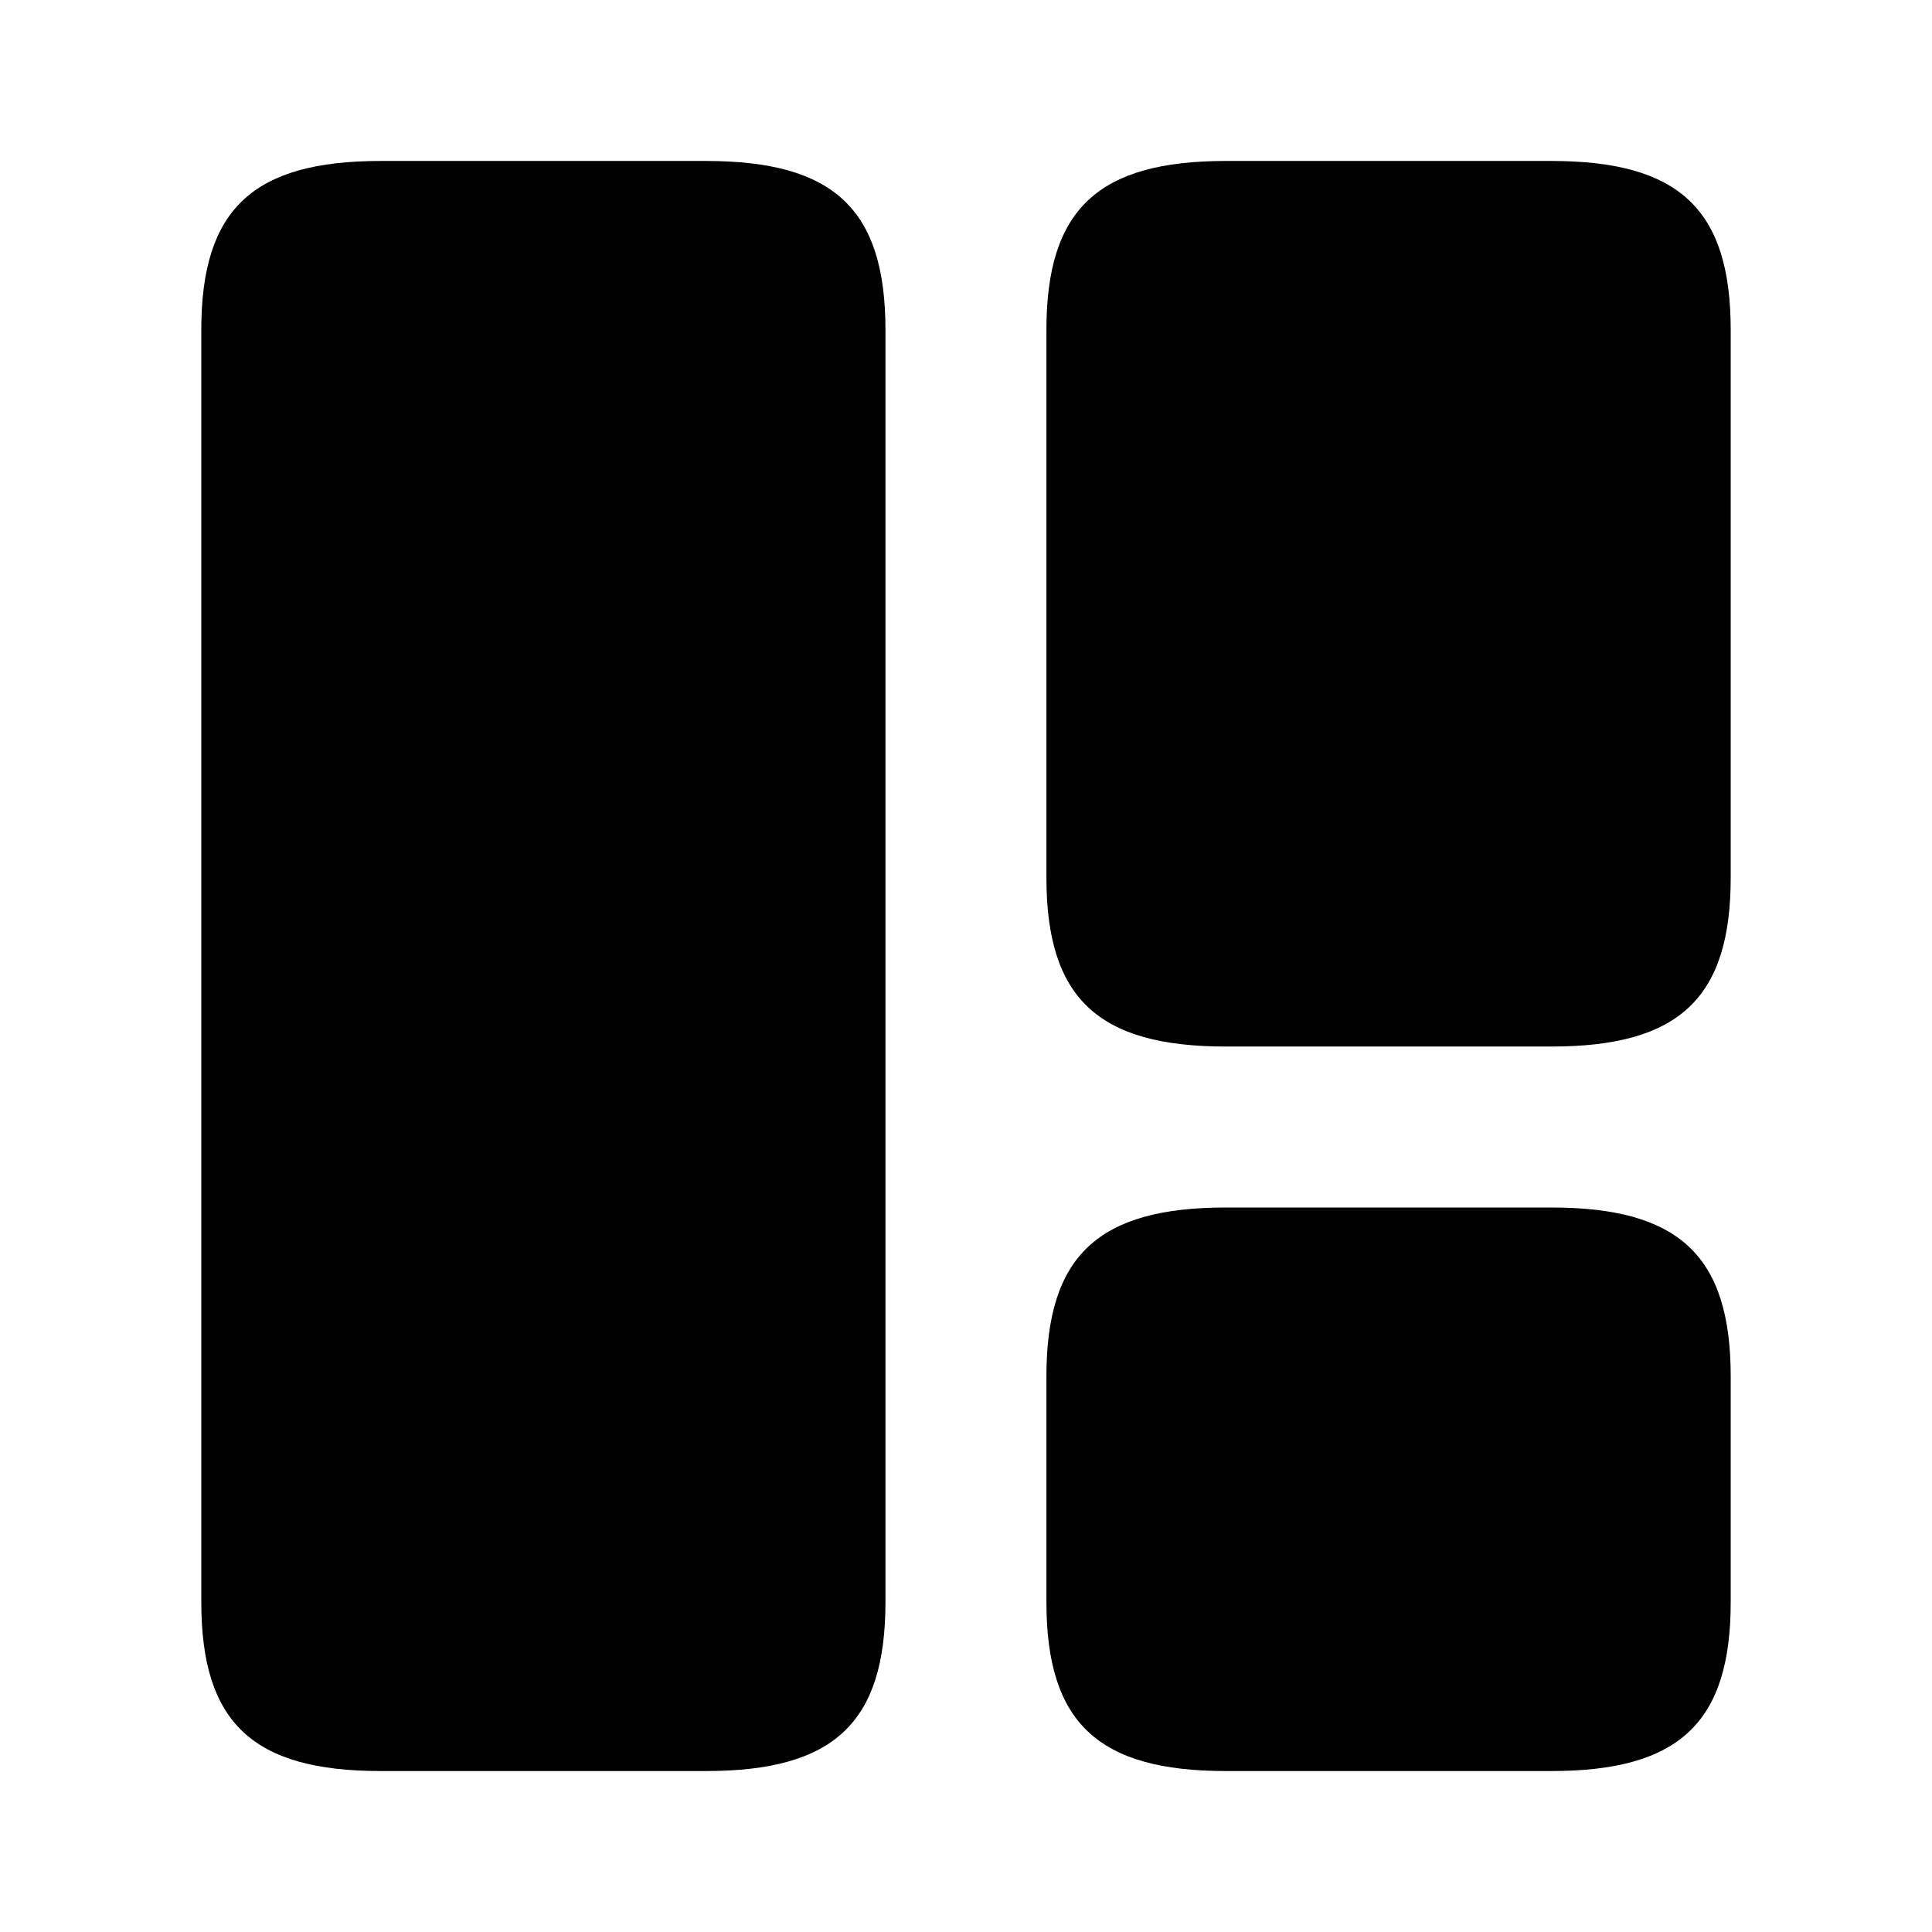 <?xml version="1.0" encoding="UTF-8"?> <svg xmlns="http://www.w3.org/2000/svg" width="16" height="16" viewBox="0 0 16 16" fill="none"><path d="M7.333 13.267V2.733C7.333 1.733 6.907 1.333 5.846 1.333H3.153C2.093 1.333 1.667 1.733 1.667 2.733V13.267C1.667 14.267 2.093 14.667 3.153 14.667H5.846C6.907 14.667 7.333 14.267 7.333 13.267Z" fill="black"></path><path d="M14.333 7.267V2.733C14.333 1.733 13.906 1.333 12.847 1.333H10.153C9.093 1.333 8.666 1.733 8.666 2.733V7.267C8.666 8.267 9.093 8.667 10.153 8.667H12.847C13.906 8.667 14.333 8.267 14.333 7.267Z" fill="black"></path><path d="M14.333 13.267V11.4C14.333 10.4 13.906 10 12.847 10H10.153C9.093 10 8.666 10.4 8.666 11.4V13.267C8.666 14.267 9.093 14.667 10.153 14.667H12.847C13.906 14.667 14.333 14.267 14.333 13.267Z" fill="black"></path></svg> 